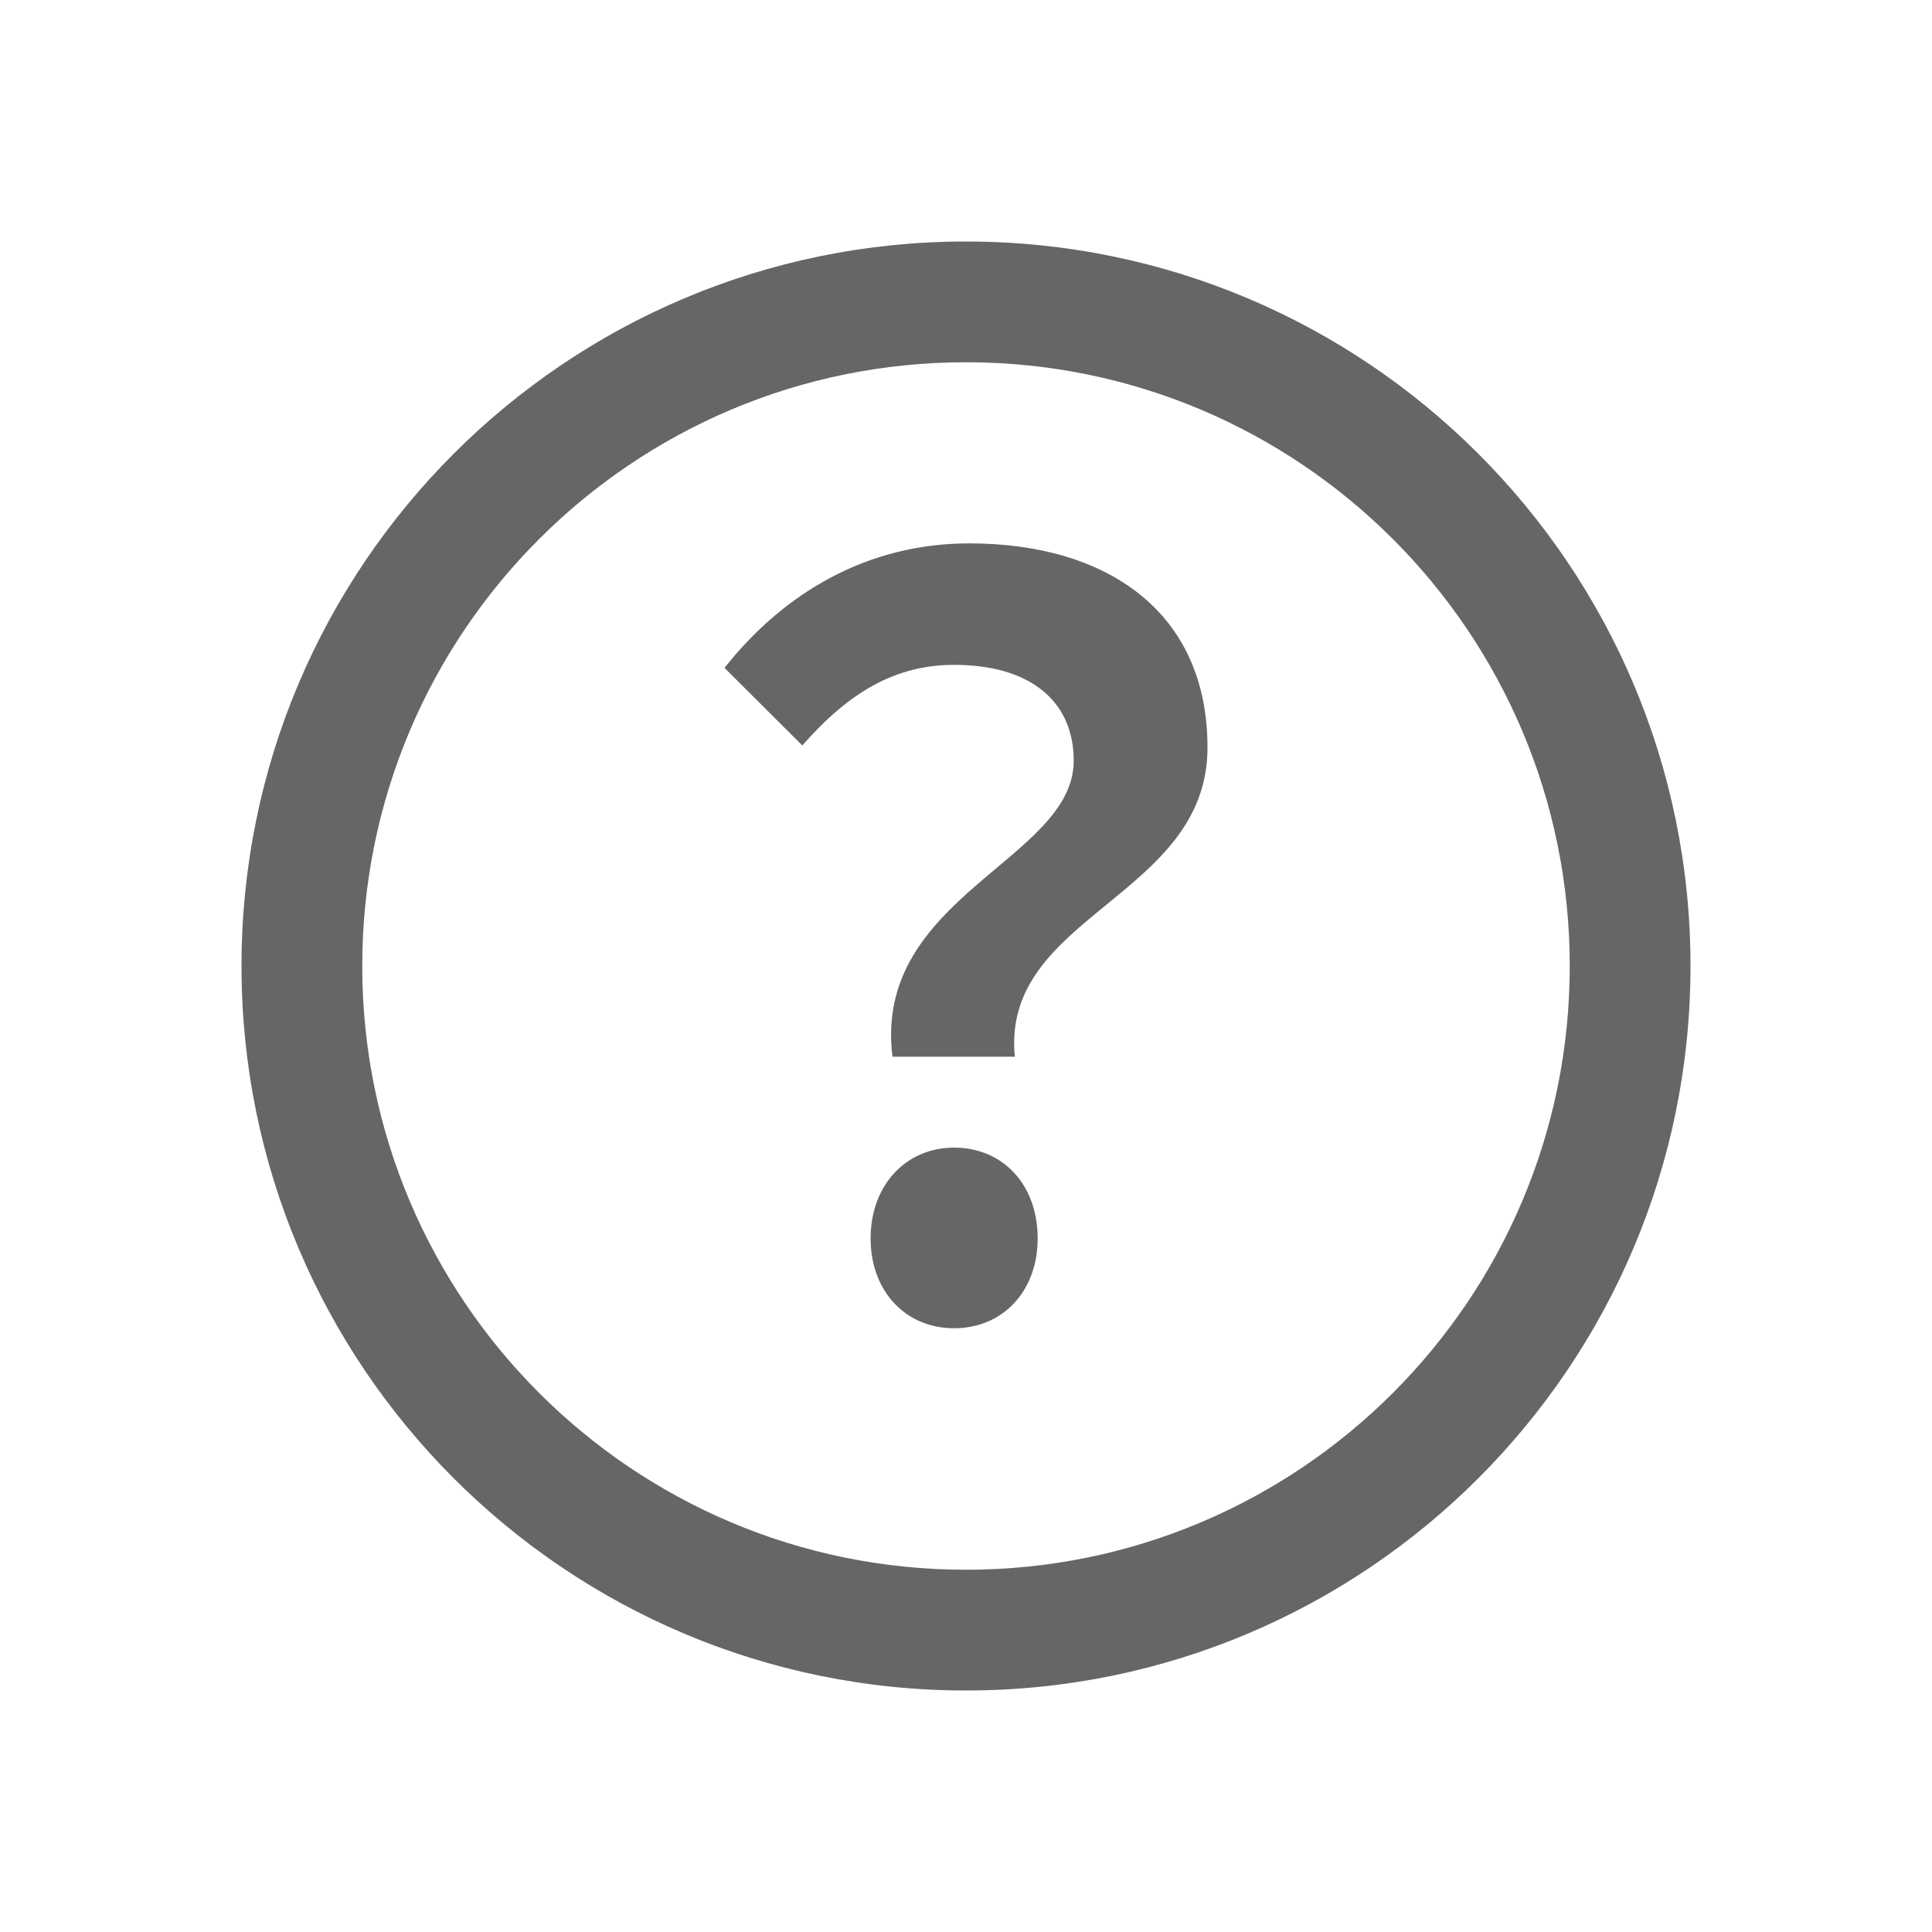 <svg width="32" height="32" viewBox="0 0 32 32" fill="none" xmlns="http://www.w3.org/2000/svg">
<path fill-rule="evenodd" clip-rule="evenodd" d="M16 26C21.523 26 26 21.523 26 16C26 10.477 21.523 6 16 6C10.477 6 6 10.477 6 16C6 21.523 10.477 26 16 26ZM16 28C22.627 28 28 22.627 28 16C28 9.373 22.627 4 16 4C9.373 4 4 9.373 4 16C4 22.627 9.373 28 16 28Z" fill="#666666"/>
<path d="M14.782 17.503C14.452 14.849 17.784 14.241 17.784 12.601C17.784 11.586 17.029 11.012 15.803 11.012C14.829 11.012 14.059 11.468 13.289 12.347L12 11.062C12.99 9.811 14.373 9 16.055 9C18.334 9 20 10.133 20 12.381C20 14.866 16.574 15.153 16.809 17.503H14.782ZM15.803 22C15.002 22 14.42 21.391 14.42 20.512C14.42 19.616 15.018 19.008 15.803 19.008C16.605 19.008 17.187 19.616 17.187 20.512C17.187 21.391 16.605 22 15.803 22Z" fill="#666666"/>
</svg>

